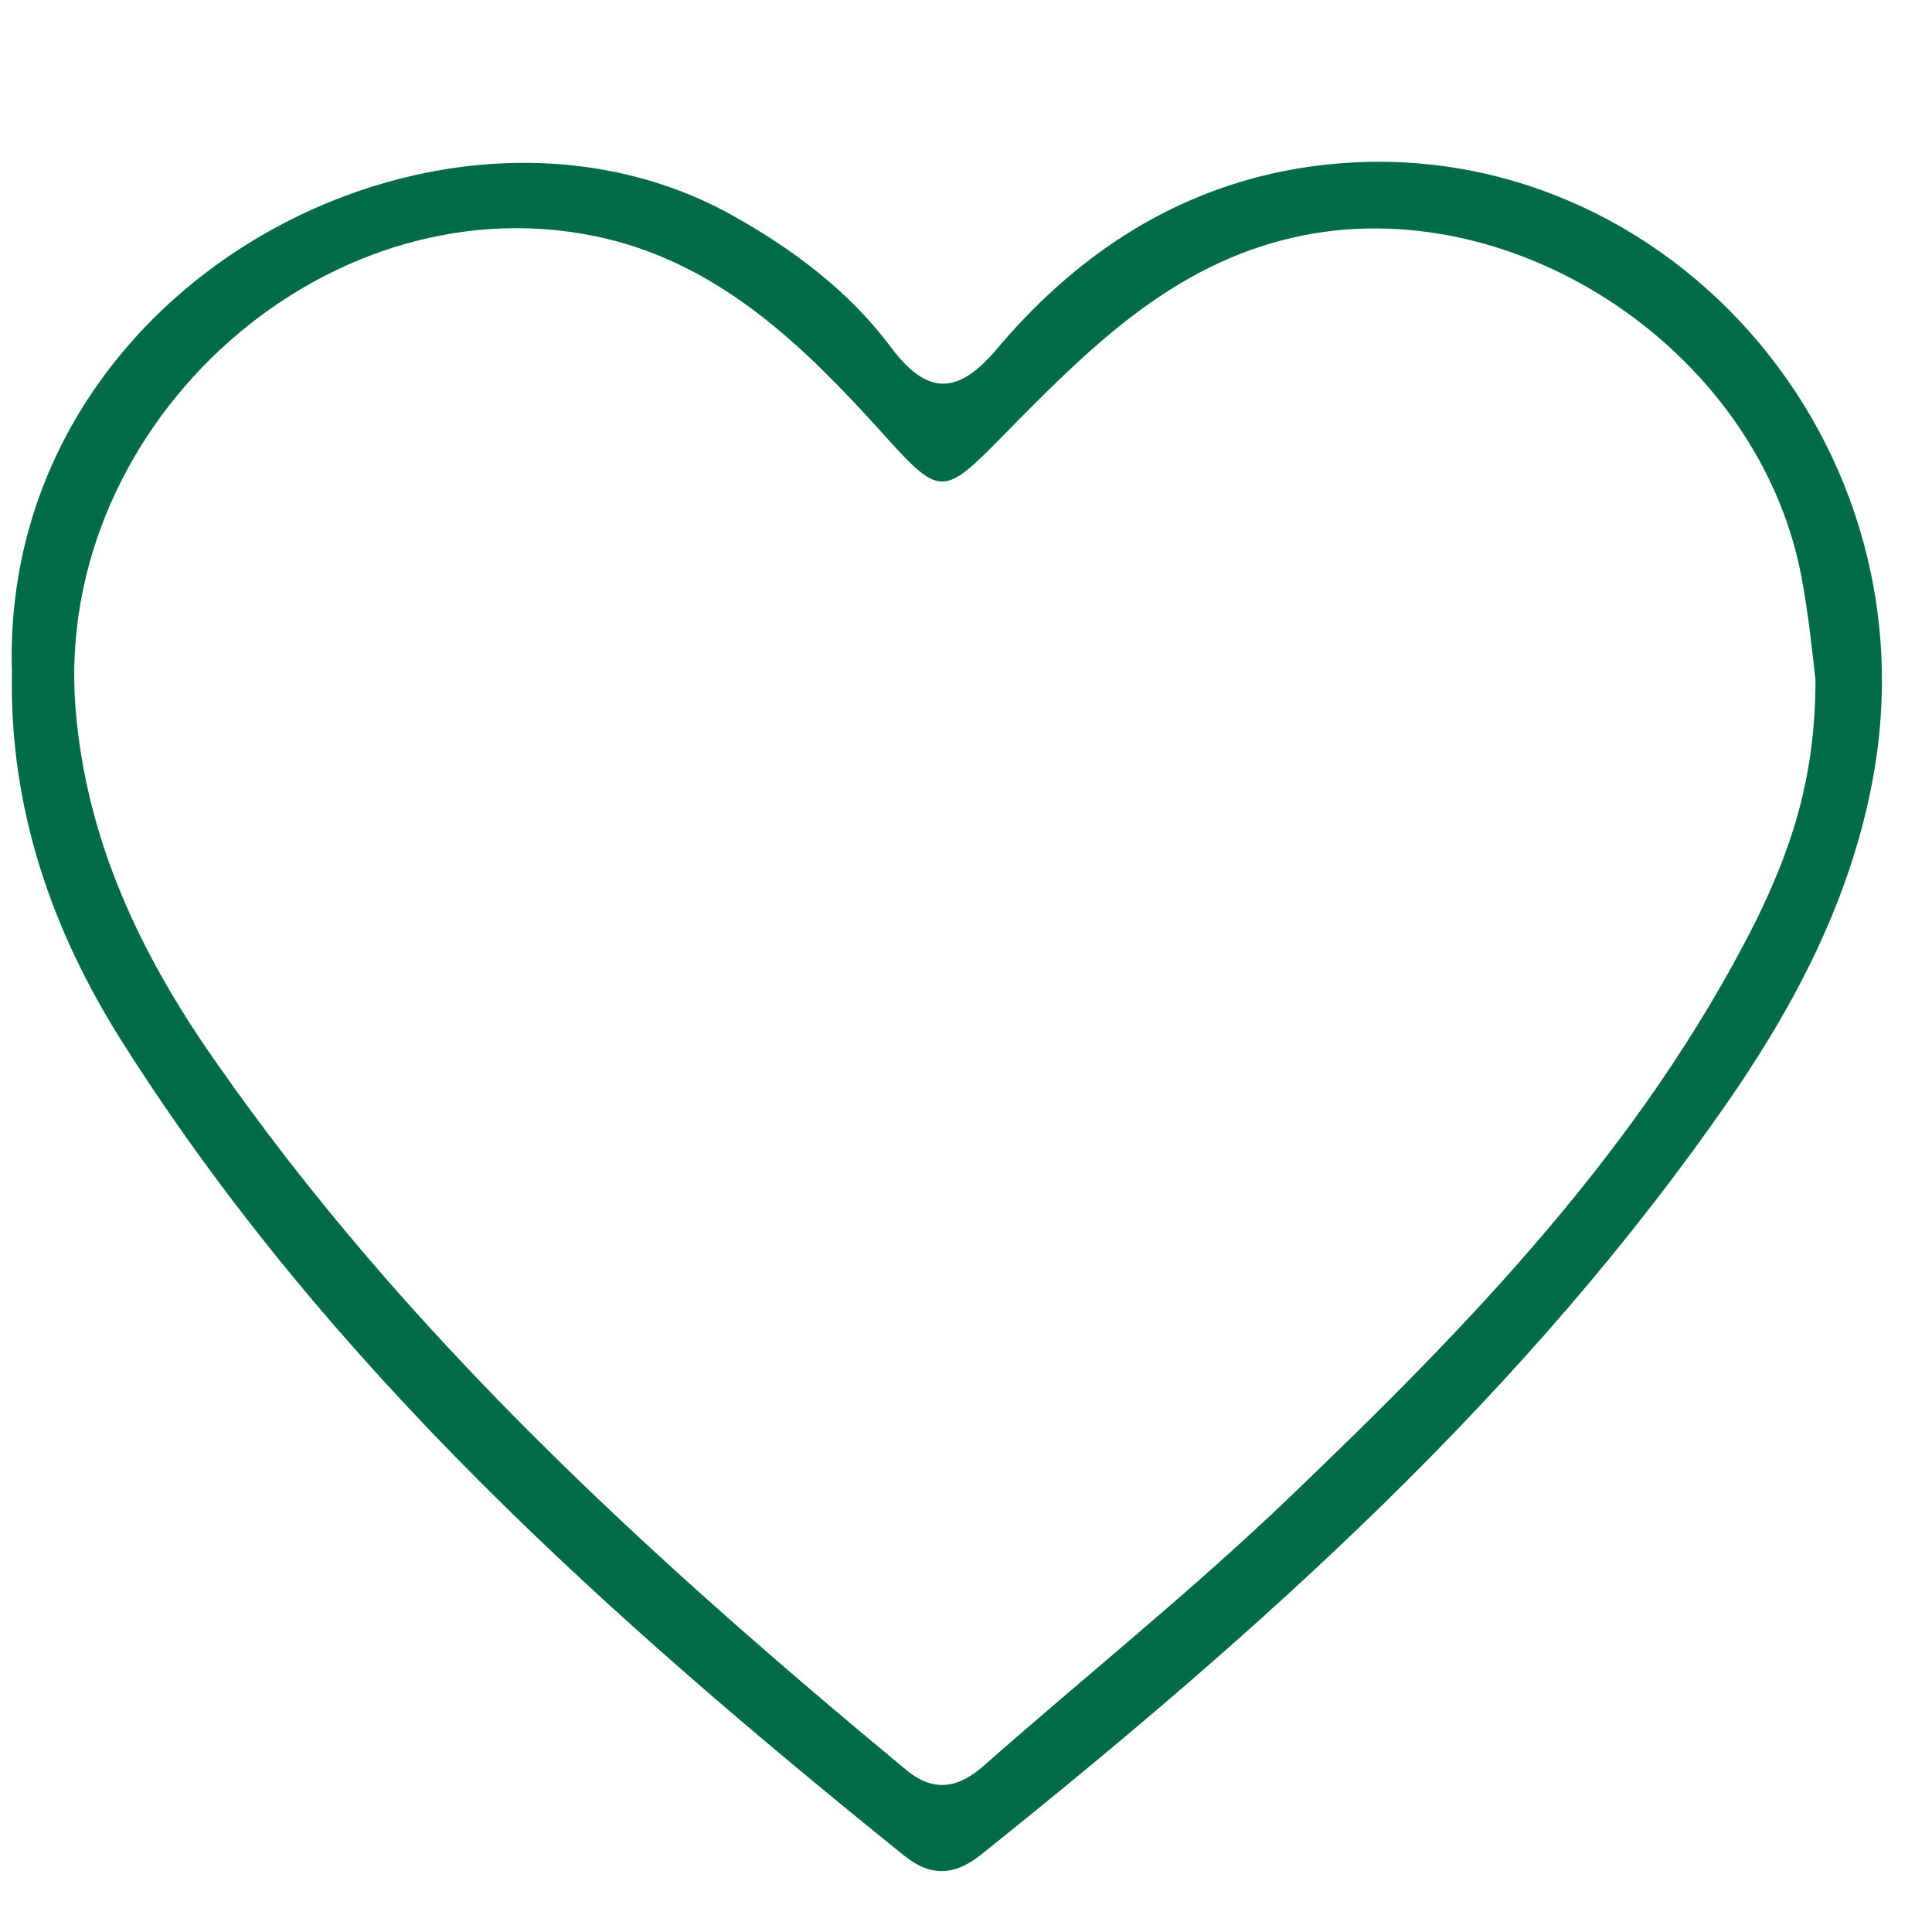 <svg version="1.0" preserveAspectRatio="xMidYMid meet" height="500" viewBox="0 0 375 375" zoomAndPan="magnify" width="500" xmlns:xlink="http://www.w3.org/1999/xlink" xmlns="http://www.w3.org/2000/svg"><path fill-rule="nonzero" fill-opacity="1" d="M 248.801 33.281 C 226.184 37.906 207.934 50.504 193.281 67.98 C 185.828 76.719 179.918 76.719 172.977 67.465 C 164.754 56.414 153.703 48.188 141.621 41.508 C 85.332 10.664 0 55.129 2.312 130.438 C 1.801 156.91 10.023 180.812 24.16 202.918 C 64 265.633 118.488 314.211 175.547 360.219 C 180.688 364.332 185.316 364.074 190.457 359.961 C 244.688 316.523 296.352 270.516 336.188 212.684 C 349.555 193.152 360.094 172.332 363.949 148.688 C 375 79.805 315.629 19.918 248.801 33.281 Z M 340.816 178.758 C 318.711 222.711 285.043 257.406 250.086 290.82 C 231.324 308.812 210.762 325.262 191.227 342.484 C 186.086 347.109 181.203 348.137 175.547 343.254 C 125.941 302.129 78.648 258.949 41.637 205.746 C 27.246 185.184 16.707 163.078 14.652 137.375 C 10.281 81.602 64.512 33.539 117.977 46.391 C 140.078 51.789 156.016 67.207 170.664 83.402 C 182.488 96.512 182.746 96.766 194.824 84.43 C 210.504 68.492 226.184 52.559 248.801 46.648 C 291.723 35.336 340.816 66.953 349.555 111.418 C 351.098 119.387 351.867 127.609 352.383 131.98 C 352.383 151.258 347.5 165.137 340.816 178.758 Z M 340.816 178.758" fill="#006b47"></path></svg>